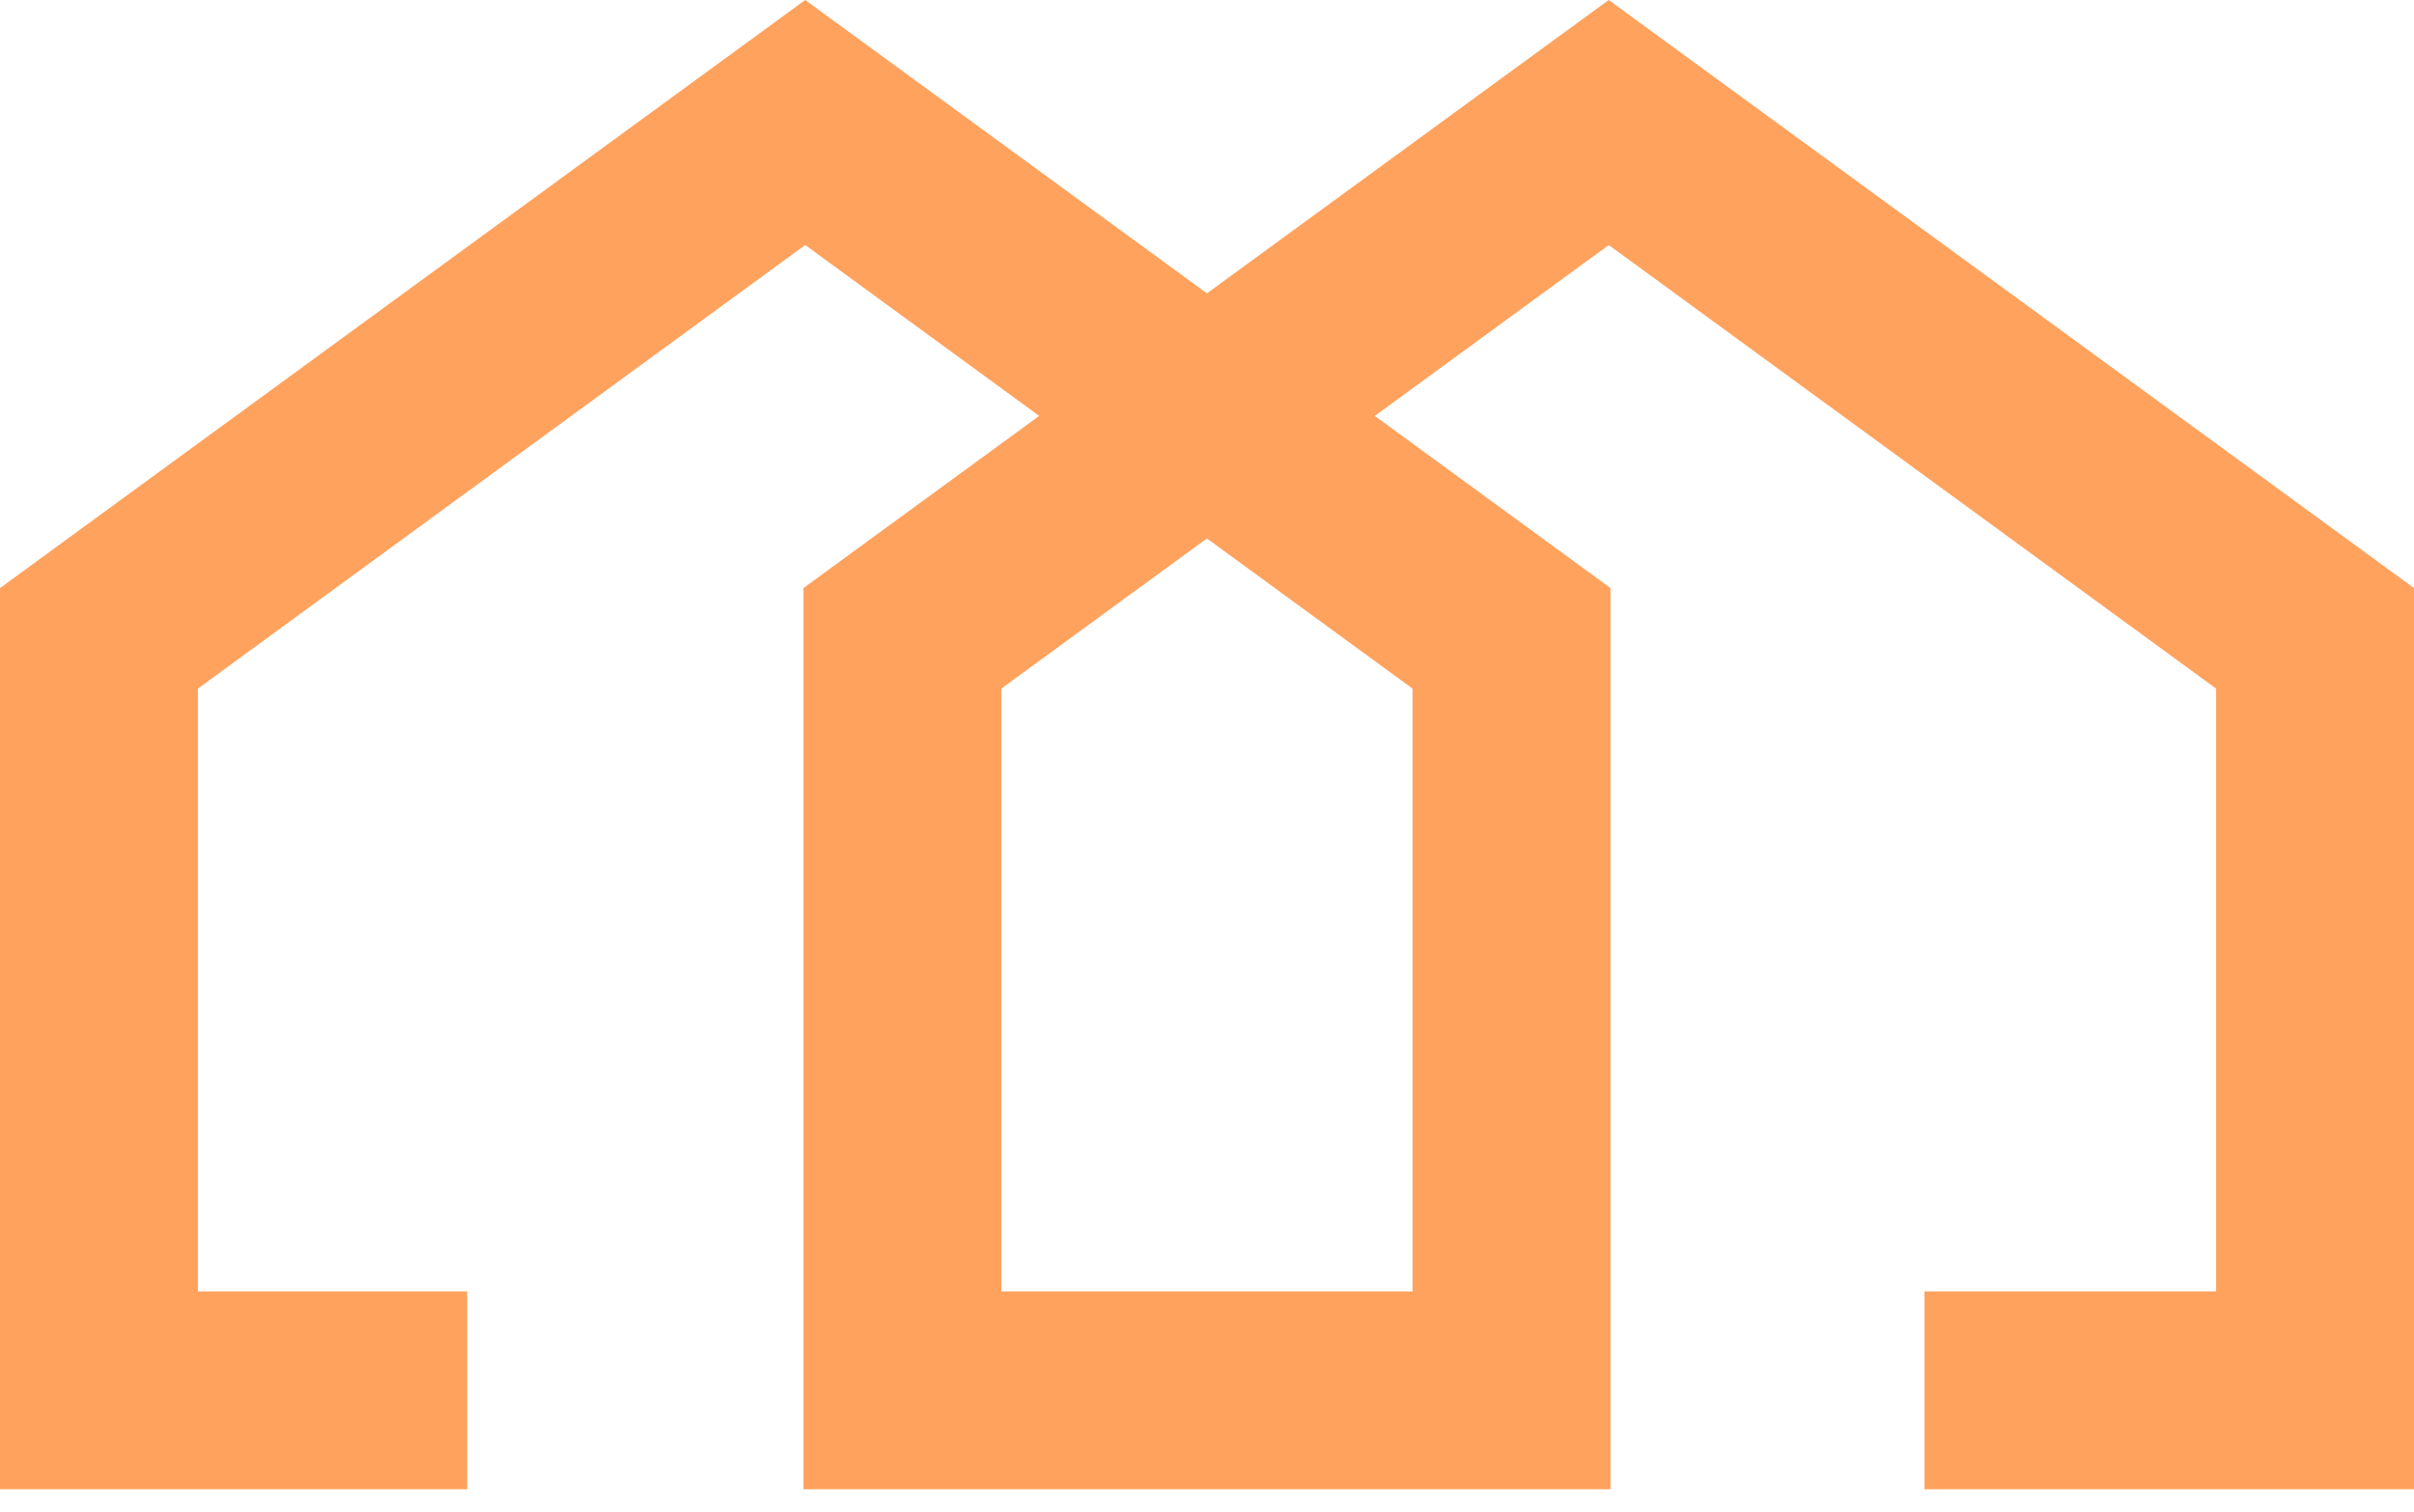 <?xml version="1.0" encoding="UTF-8"?> <svg xmlns="http://www.w3.org/2000/svg" width="99" height="62" viewBox="0 0 99 62" fill="none"> <path d="M65.974 0L49.497 12.032L33.022 0L0 24.119V61.082H19.159V52.965H8.116V28.242L33.022 10.049L42.617 17.058L32.951 24.118V61.081H45.972H56.023H66.047V24.119L56.381 17.059L65.976 10.05L90.884 28.243V52.965H78.924V61.082H99V24.119L65.974 0ZM57.928 28.242V52.965H56.02H45.97H41.065V28.242L49.496 22.084L57.928 28.242Z" fill="#FFA25E"></path> </svg> 